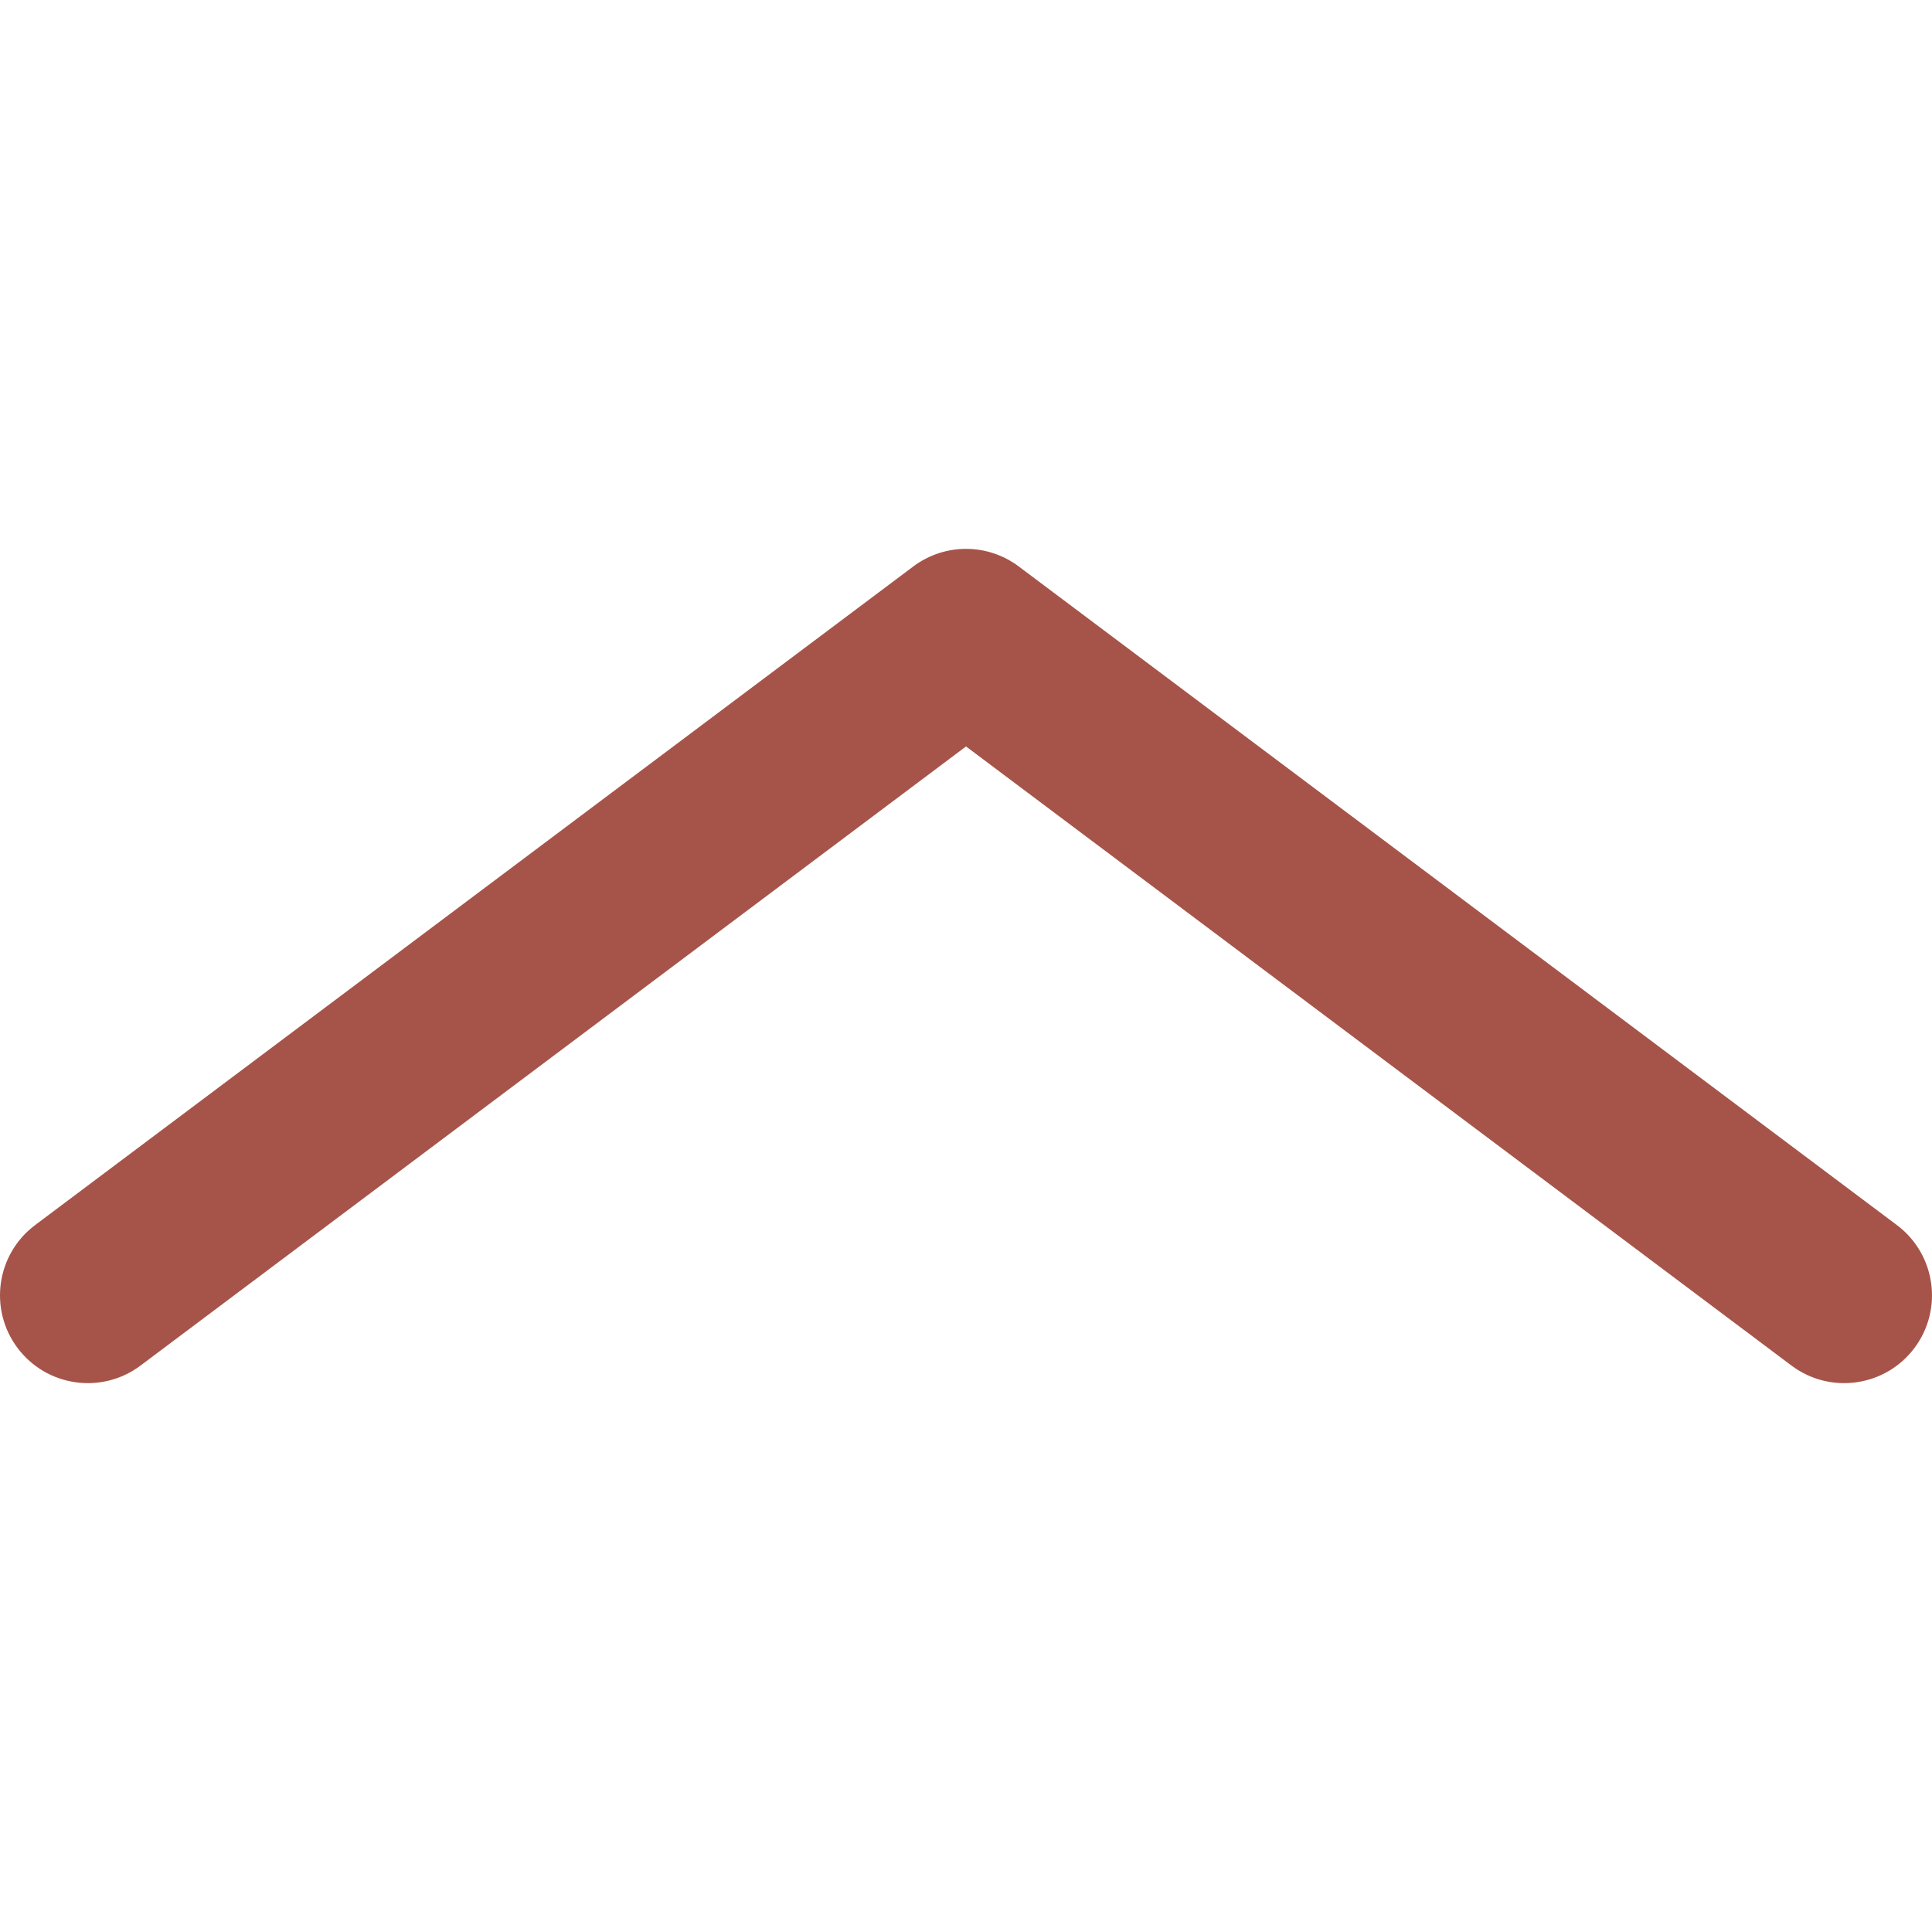 <svg width="330" height="330" viewBox="0 0 330 330" fill="none" xmlns="http://www.w3.org/2000/svg">
<path d="M326.999 230.25C322.028 236.877 312.625 238.22 305.999 233.25L165.003 127.5L24.001 233.25C17.373 238.22 7.972 236.875 3.001 230.25C-1.97 223.623 -0.626 214.22 6.001 209.25L156.004 96.75C158.671 94.75 161.837 93.75 165.004 93.75C168.17 93.75 171.337 94.75 174.004 96.75L323.999 209.25C330.626 214.22 331.97 223.622 326.999 230.25Z" fill="#A65449"/>
</svg>
